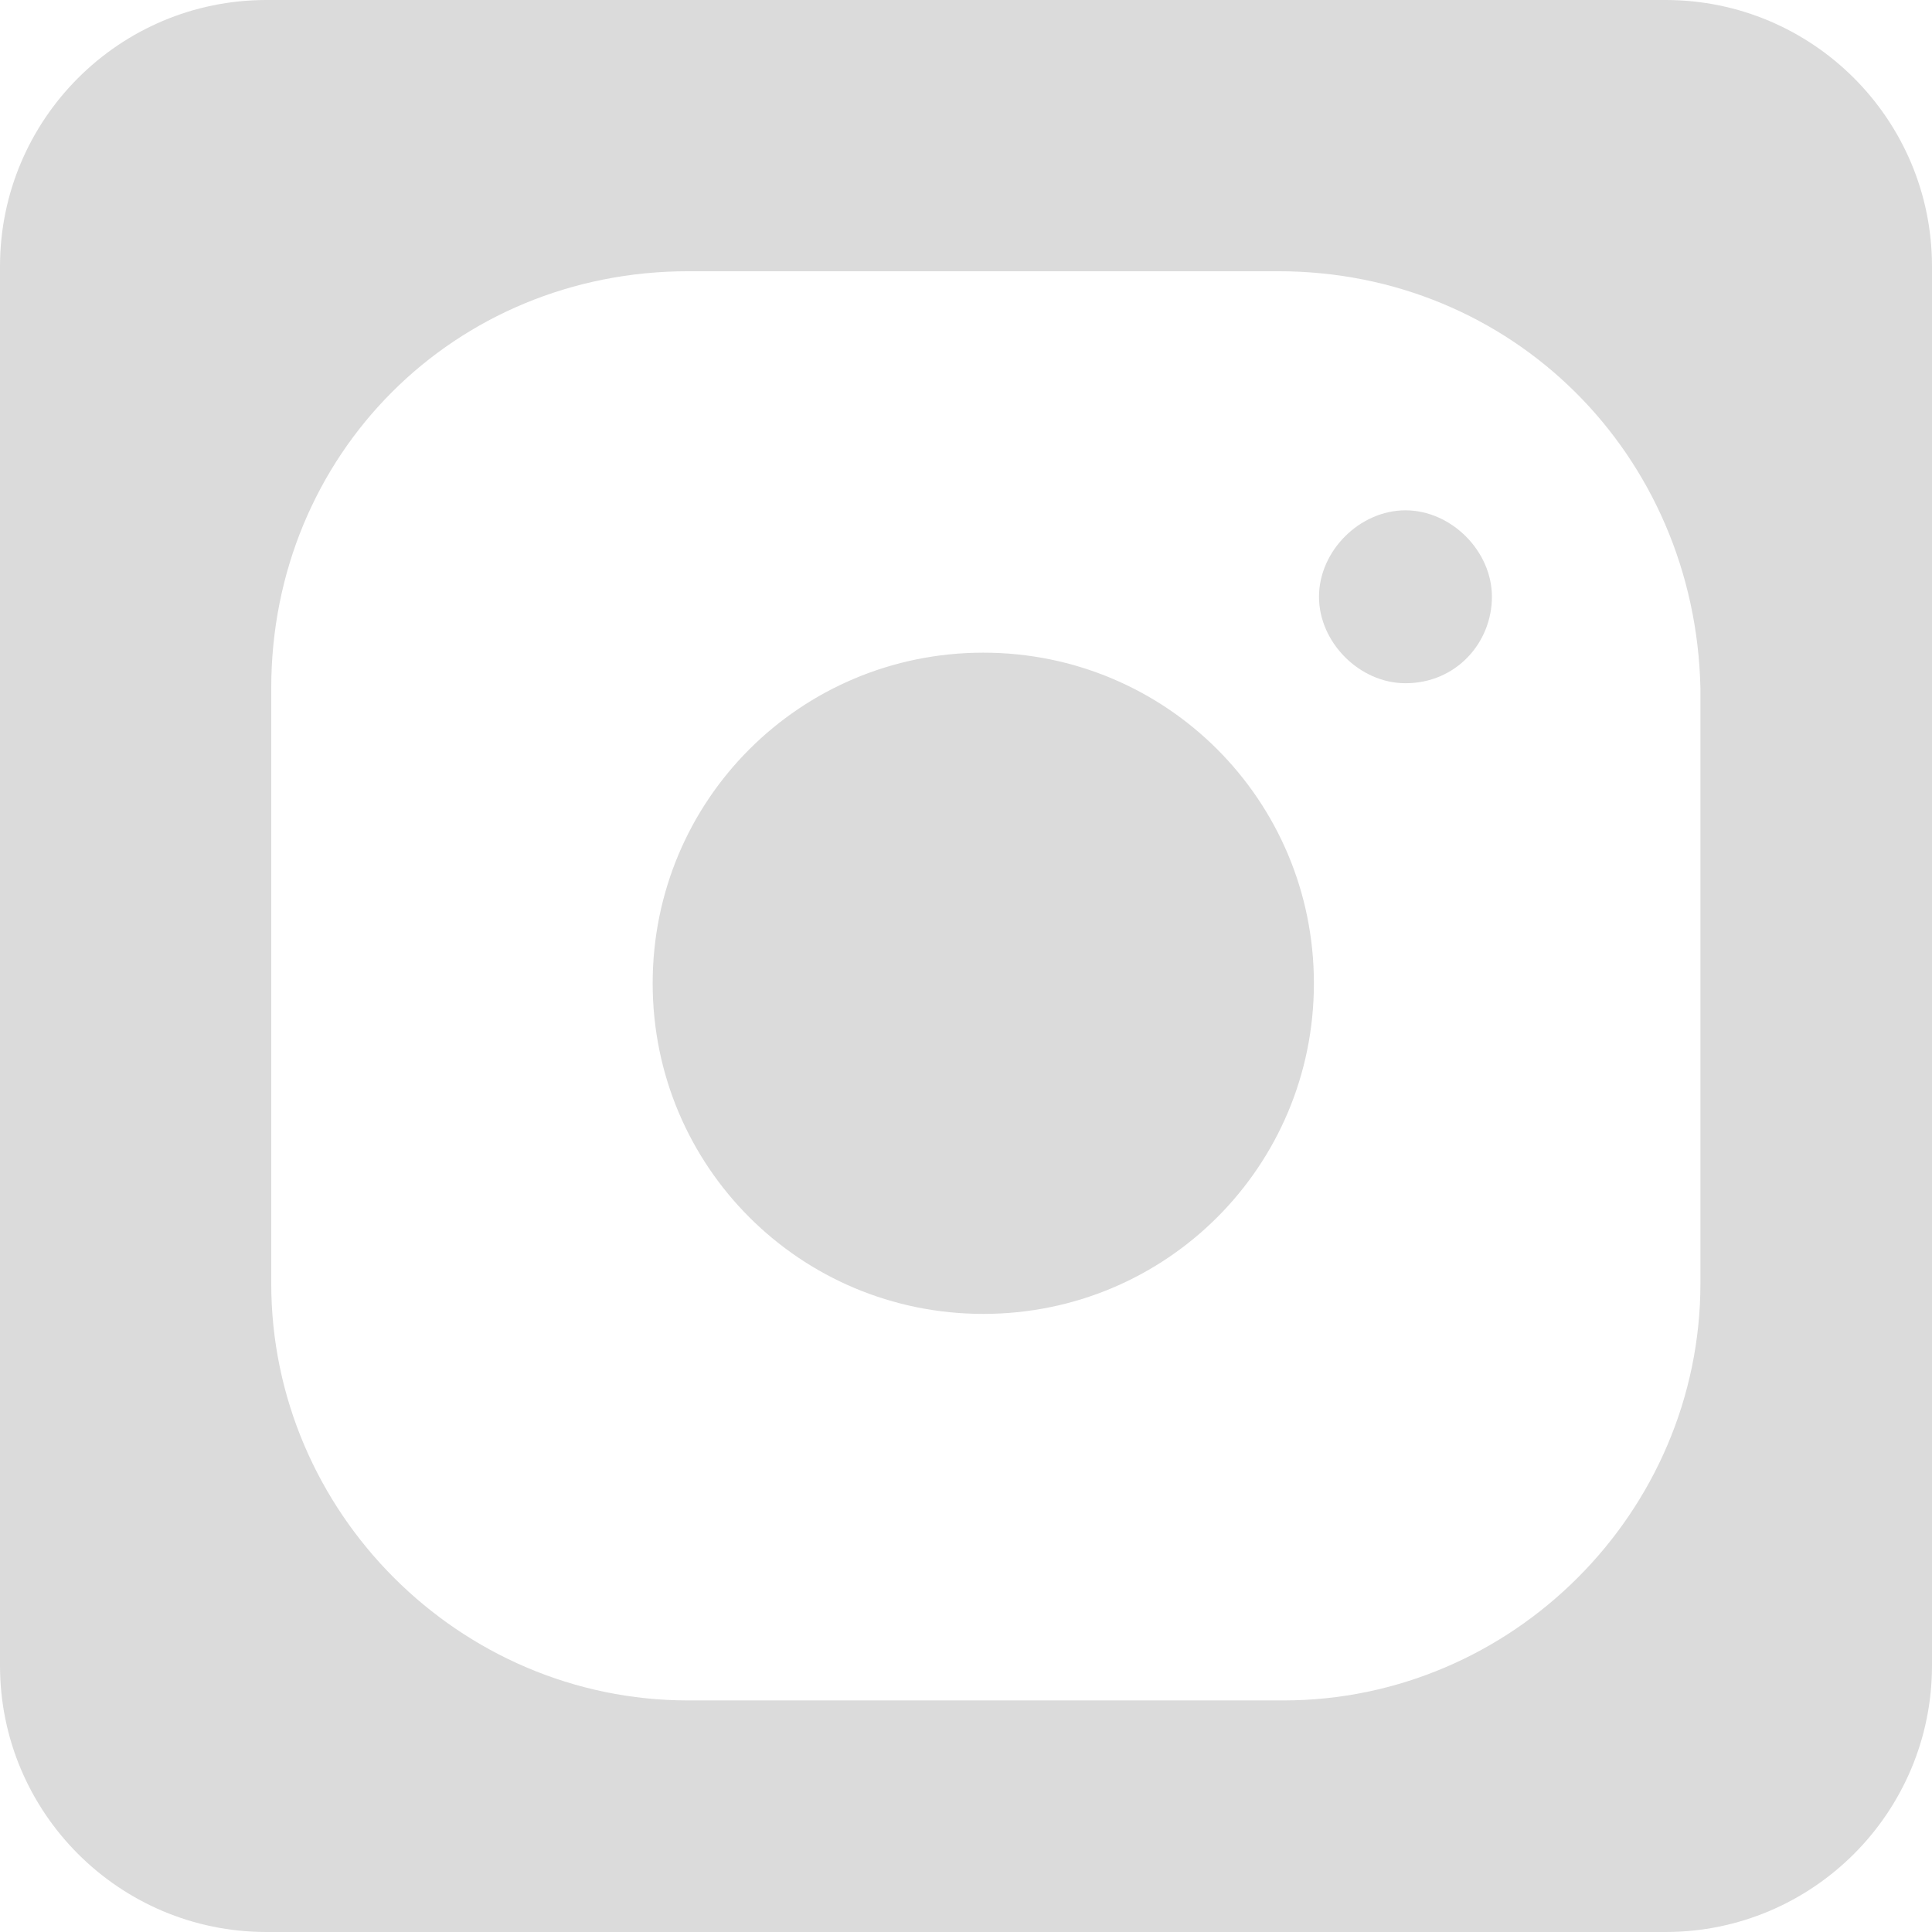 <svg width="28" height="28" viewBox="0 0 28 28" fill="none" xmlns="http://www.w3.org/2000/svg">
<g clip-path="url(#clip0_12628_30038)">
<path fill-rule="evenodd" clip-rule="evenodd" d="M3.862 0C1.729 0 0 1.729 0 3.862V24.138C0 26.271 1.729 28 3.862 28H24.138C26.271 28 28 26.271 28 24.138V3.862C28 1.729 26.271 0 24.138 0H3.862ZM9.975 3.931H18.526C21.916 3.931 24.57 6.585 24.644 9.975V18.599C24.644 21.916 21.916 24.644 18.599 24.644H9.975C6.658 24.644 3.931 21.916 3.931 18.599V9.975C3.931 6.585 6.585 3.931 9.975 3.931ZM9.459 14.251C9.459 16.904 11.597 19.042 14.251 19.042C16.904 19.042 19.042 16.904 19.042 14.251C19.042 11.597 16.904 9.459 14.251 9.459C11.597 9.459 9.459 11.597 9.459 14.251ZM19.116 8.649C19.116 9.312 19.705 9.902 20.369 9.902C21.106 9.902 21.622 9.312 21.622 8.649C21.622 7.985 21.032 7.396 20.369 7.396C19.705 7.396 19.116 7.985 19.116 8.649Z" fill="#DBDBDB"/>
</g>
<defs>
<clipPath id="clip0_12628_30038">
<rect width="28" height="28" fill="white"/>
</clipPath>
</defs>
</svg>
